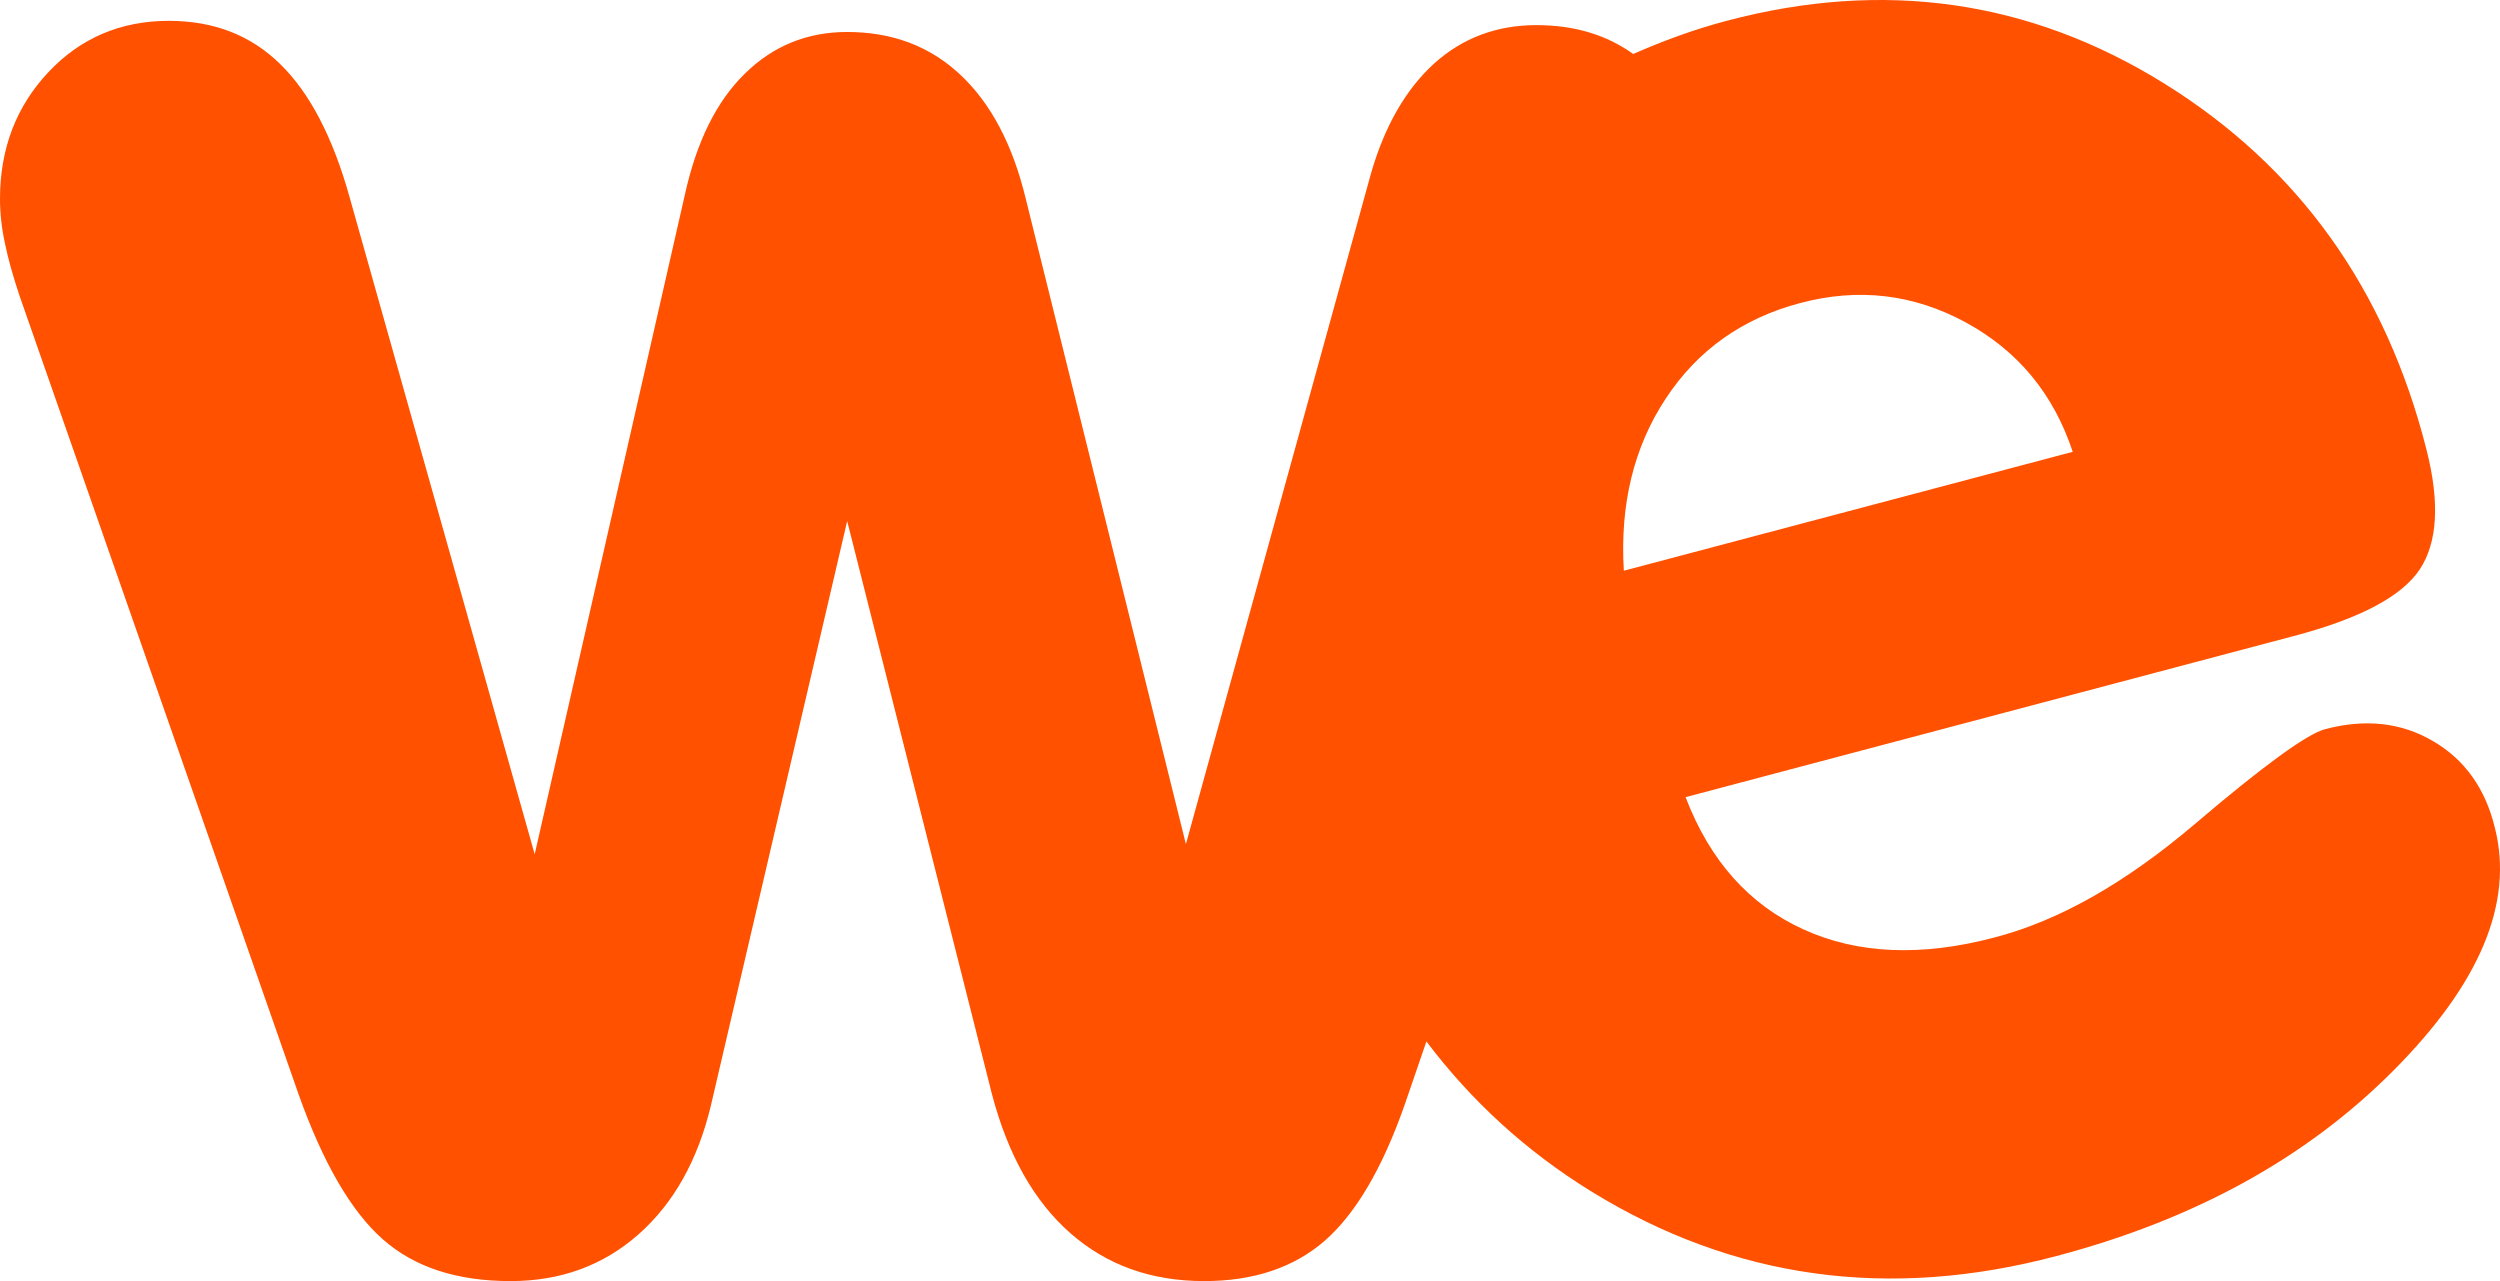<svg width="201px" height="103px" viewBox="0 0 201 103" version="1.1" xmlns="http://www.w3.org/2000/svg"
    xmlns:xlink="http://www.w3.org/1999/xlink">
    <!-- Generator: Sketch 57 (83077) - https://sketch.com -->
    <title>Shape Copy@svg</title>
    <desc>Created with Sketch.</desc>
    <g id="Brand" stroke="none" stroke-width="1" fill="none" fill-rule="evenodd">
        <g id="Digital-Guidelines" transform="translate(-271, -307)" fill="#FF5100" fill-rule="nonzero">
            <path
                d="M466.598,366.577 C464.048,365.082 461.163,364.777 457.946,365.623 C456.484,366.006 452.972,368.564 447.449,373.265 C441.916,377.966 436.579,381.005 431.428,382.353 C425.503,383.936 420.352,383.71 415.997,381.723 C411.641,379.746 408.472,376.196 406.52,371.091 L455.415,358.138 C460.732,356.741 464.106,354.951 465.549,352.778 C466.981,350.604 467.167,347.408 466.098,343.188 C462.831,330.235 455.797,320.41 444.986,313.702 C434.195,307.004 422.462,305.322 409.816,308.676 C407.167,309.374 404.685,310.299 402.311,311.341 C400.173,309.807 397.592,309.02 394.532,309.02 C391.324,309.02 388.587,310.053 386.301,312.109 C384.035,314.174 382.328,317.125 381.229,320.941 L366.347,374.868 L353.475,322.996 C352.426,318.639 350.67,315.315 348.217,313.013 C345.765,310.712 342.733,309.571 339.113,309.571 C335.895,309.571 333.148,310.692 330.882,312.925 C328.596,315.158 326.997,318.413 326.065,322.652 L313.989,375.684 L299.097,322.819 C297.763,318.049 295.918,314.489 293.544,312.168 C291.17,309.827 288.188,308.676 284.568,308.676 C280.712,308.676 277.475,310.053 274.895,312.797 C272.305,315.551 271,318.944 271,322.996 C271,324.137 271.128,325.337 271.402,326.586 C271.657,327.845 272.06,329.242 272.579,330.806 L294.996,394.952 C296.968,400.499 299.234,404.394 301.775,406.636 C304.316,408.889 307.74,410 312.056,410 C316.078,410 319.512,408.741 322.347,406.233 C325.182,403.725 327.115,400.253 328.165,395.847 L339.113,348.893 L350.748,394.952 C352.033,399.85 354.133,403.578 357.056,406.145 C359.97,408.712 363.551,410 367.818,410 C371.791,410 375.009,408.918 377.491,406.774 C379.963,404.62 382.122,400.991 383.927,395.847 L385.683,390.733 C389.293,395.512 393.688,399.555 398.956,402.801 C410.375,409.833 422.844,411.564 436.343,407.984 C447.419,405.063 456.445,400.096 463.41,393.093 C470.385,386.1 473.112,379.599 471.592,373.57 C470.827,370.393 469.149,368.052 466.598,366.577 Z M404.931,339.038 C407.491,335.143 411.111,332.586 415.732,331.366 C420.421,330.117 424.855,330.648 429.044,332.92 C433.253,335.212 436.108,338.674 437.648,343.326 L401.556,352.886 C401.232,347.545 402.36,342.933 404.931,339.038 Z"
                id="Shape-Copy"></path>
        </g>
    </g>
</svg>